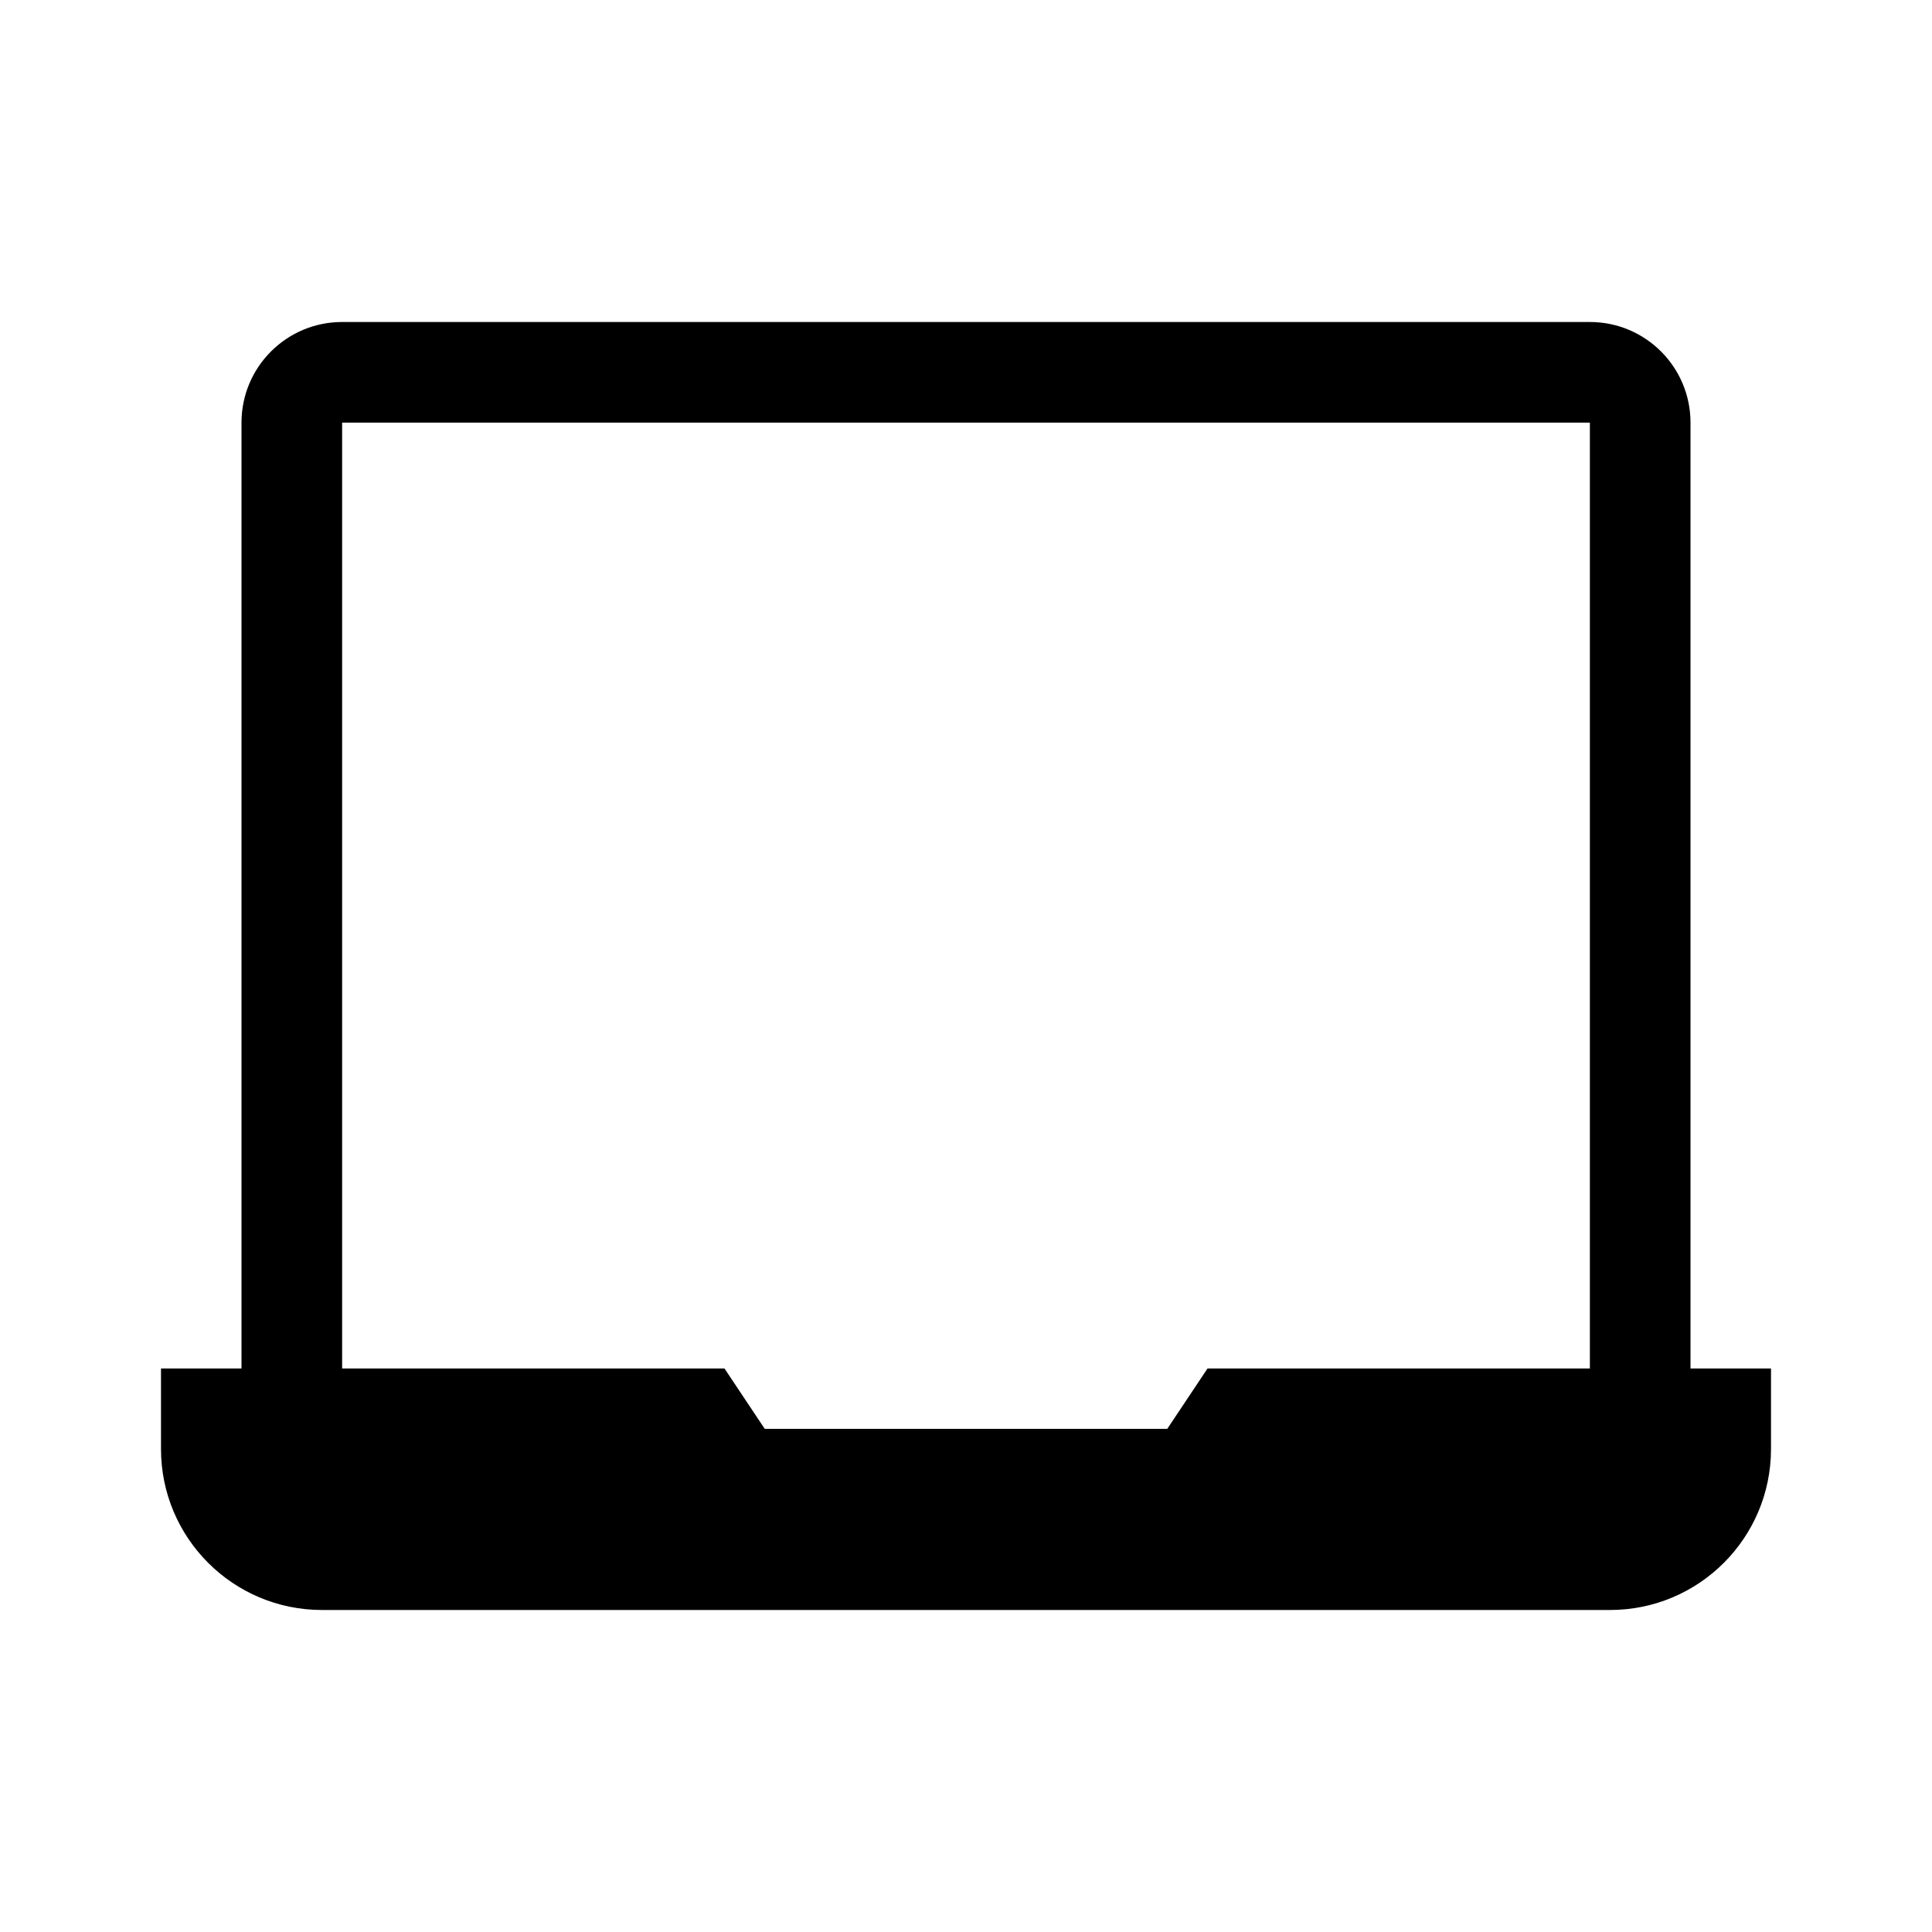 <svg width="48" height="48" viewBox="0 0 48 48" fill="none" xmlns="http://www.w3.org/2000/svg">
<path fill-rule="evenodd" clip-rule="evenodd" d="M39.5 10.5H8.5L8.5 34H18L19 35.5H29L30 34H39.5V10.5ZM42 34H44V36C44 38.209 42.209 40 40 40H8C5.791 40 4 38.209 4 36V34H6V10.5C6 9.119 7.119 8 8.5 8H39.5C40.881 8 42 9.119 42 10.5V34Z" fill="black"/>
</svg>
